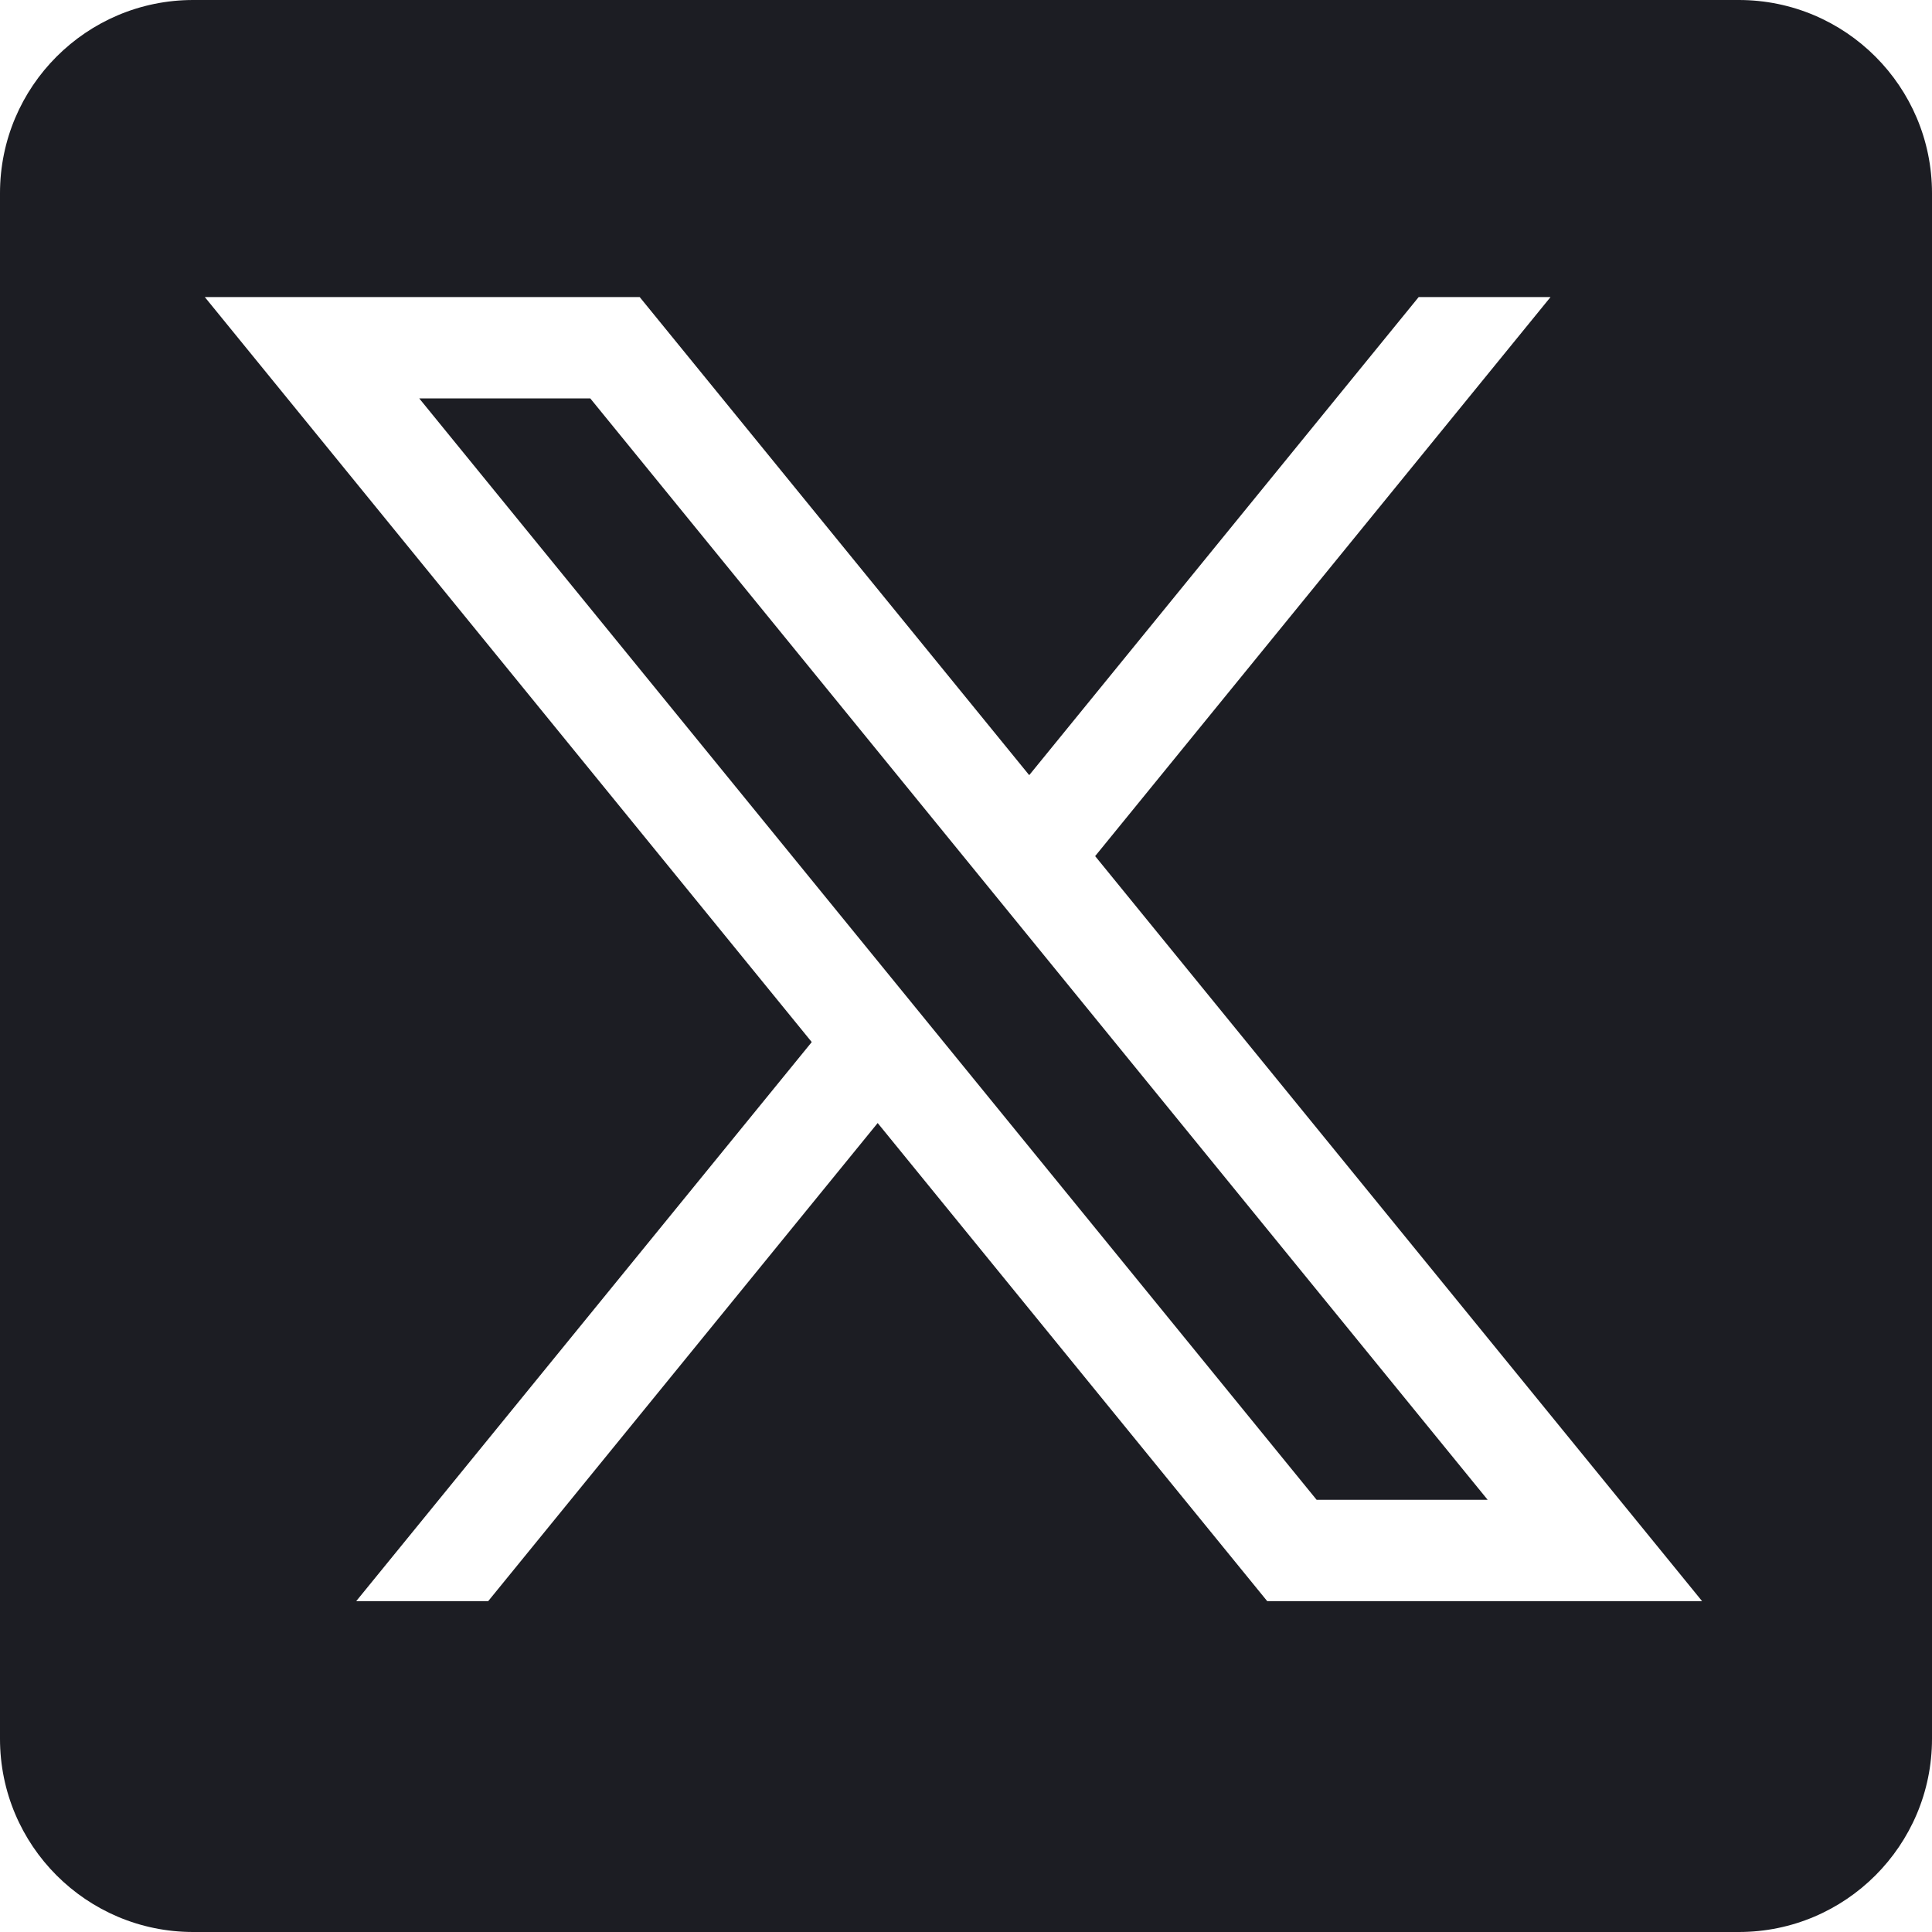 <svg width="32" height="32" viewBox="0 0 32 32" fill="none" xmlns="http://www.w3.org/2000/svg">
<path fill-rule="evenodd" clip-rule="evenodd" d="M3.2 0C1.433 0 0 1.433 0 3.2V28.8C0 30.567 1.433 32 3.2 32H28.8C30.567 32 32 30.567 32 28.8V3.2C32 1.433 30.567 0 28.8 0H3.2ZM25.682 4.92L18.139 14.18L28.192 26.52H20.989L14.537 18.601L8.086 26.52H5.9L13.445 17.26L3.392 4.92H10.595L17.047 12.839L23.498 4.92H25.682ZM9.777 6.599H6.944L21.807 24.841H24.64L9.777 6.599Z" fill="#1C1D23"/>
</svg>
